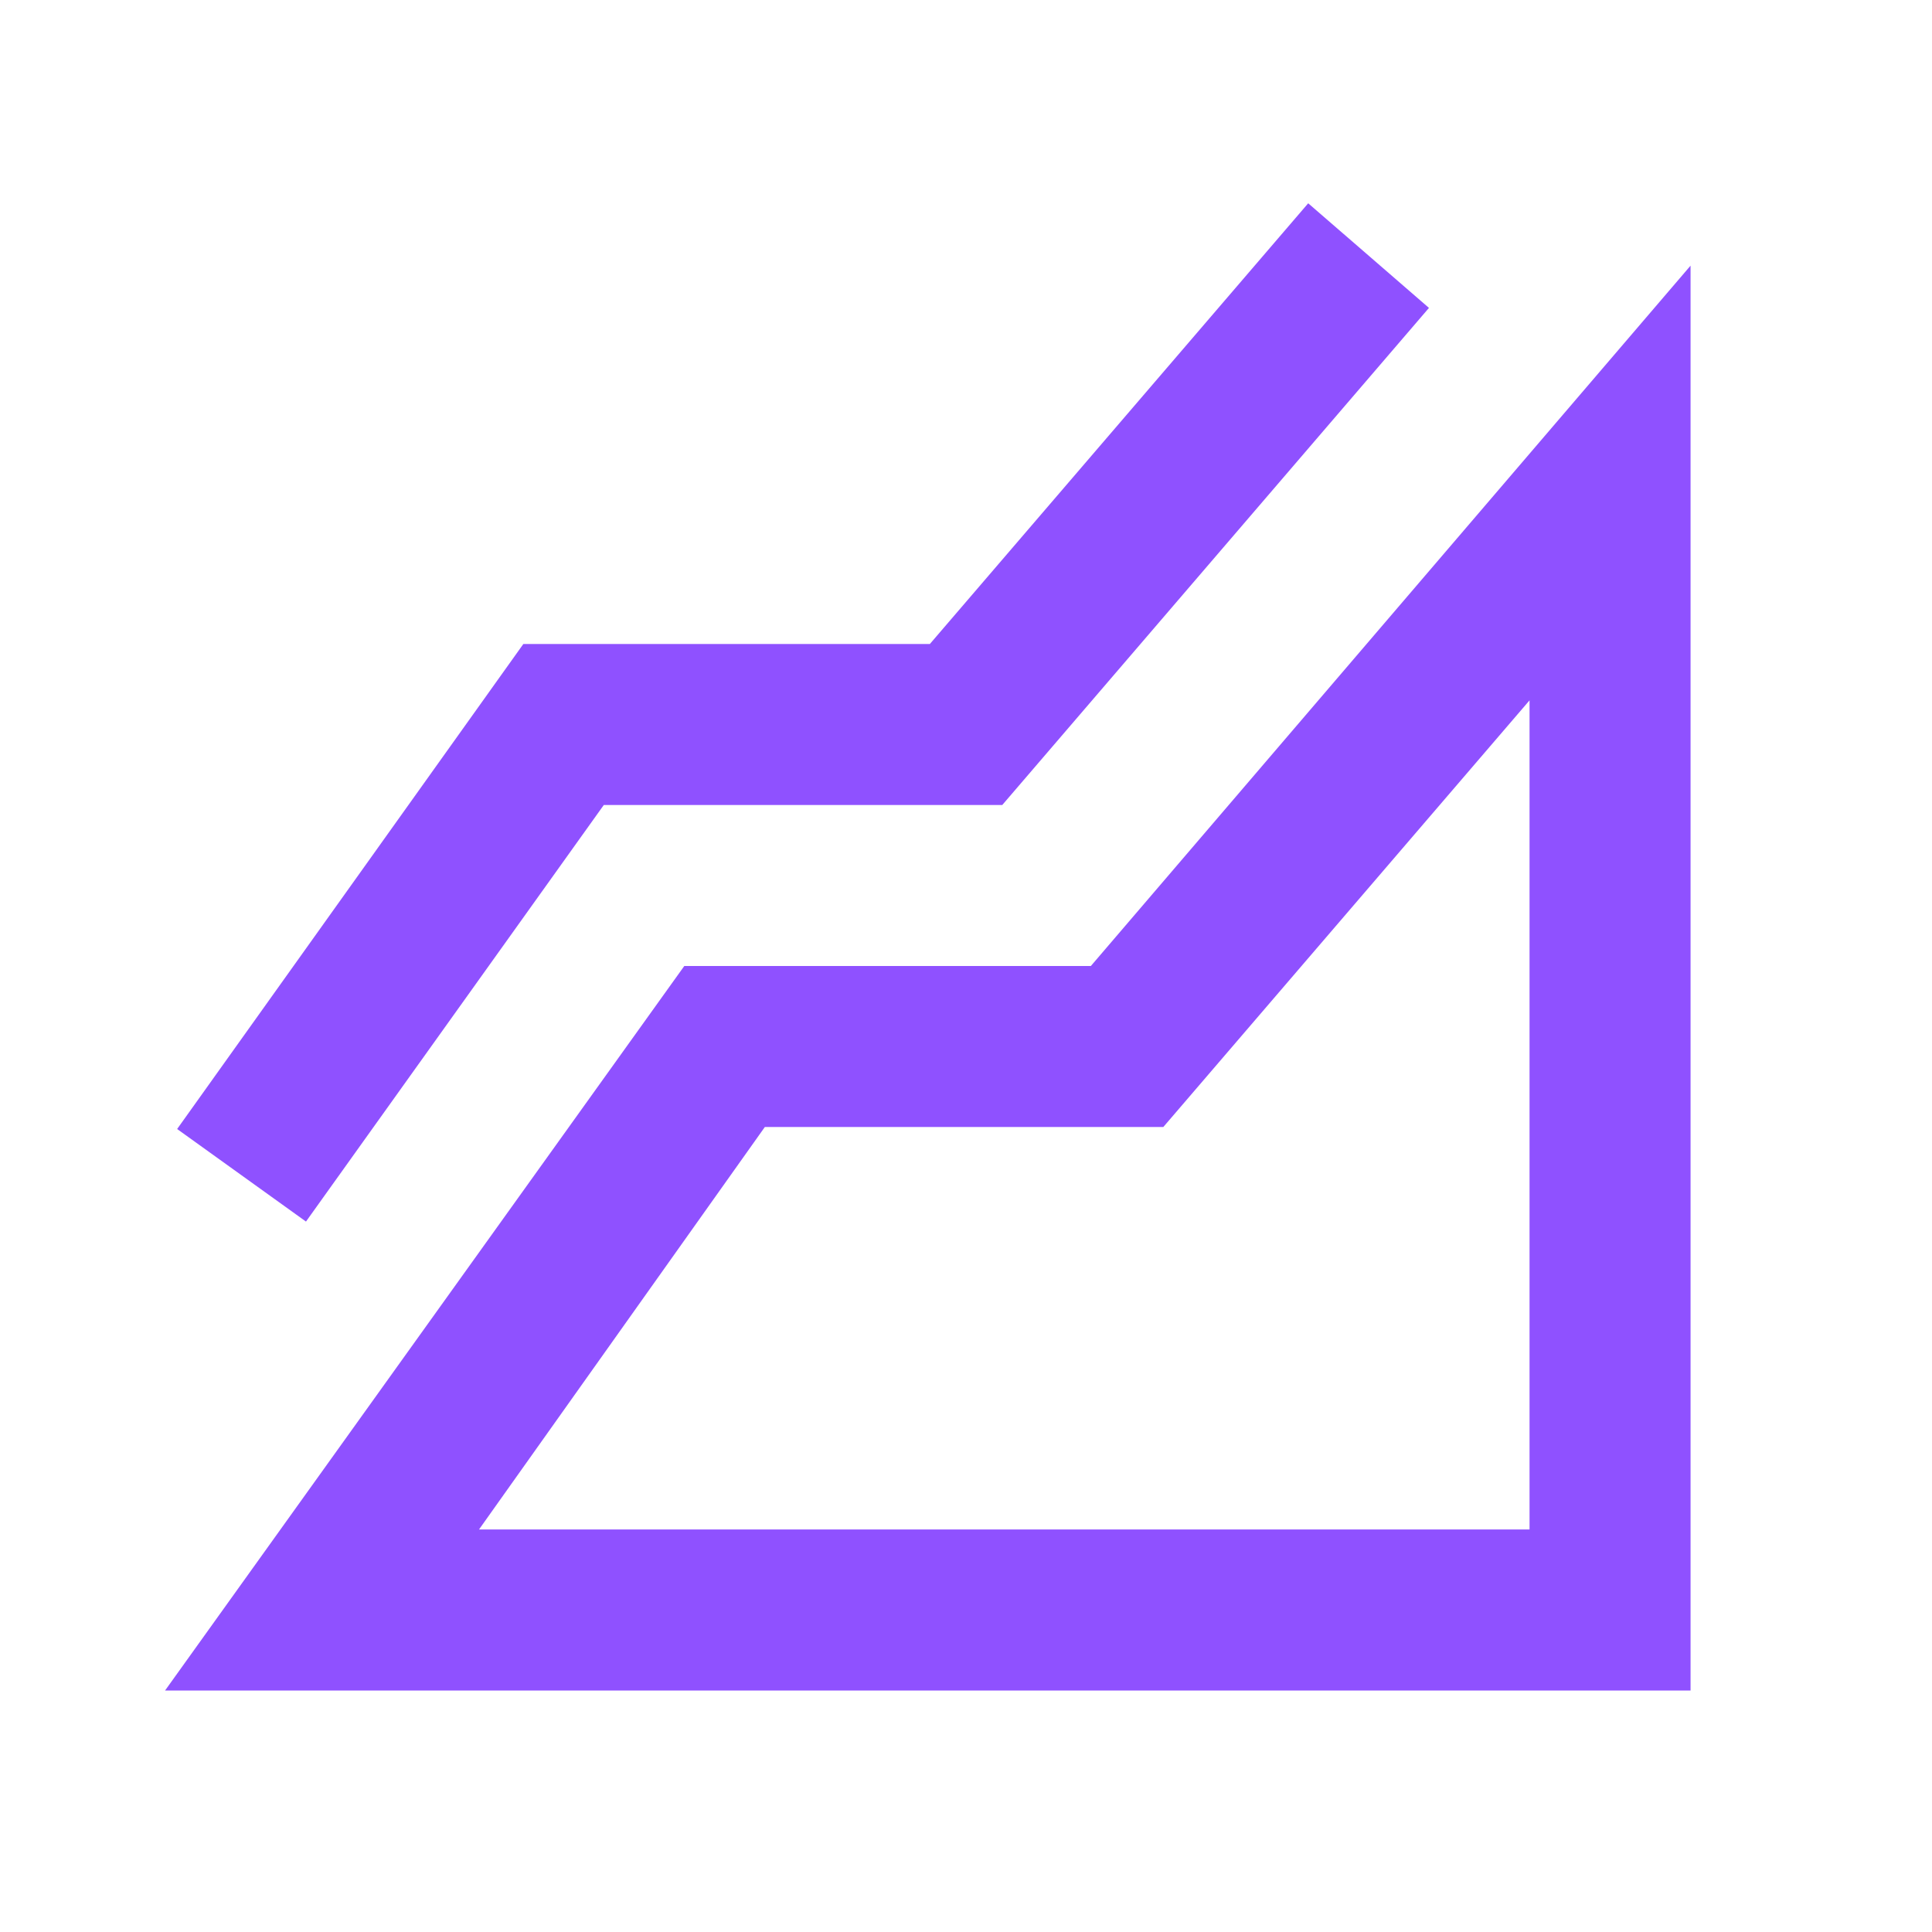 <?xml version="1.0" encoding="UTF-8"?> <svg xmlns="http://www.w3.org/2000/svg" width="32" height="32" viewBox="0 0 32 32" fill="none"><mask id="mask0_865_215" style="mask-type:alpha" maskUnits="userSpaceOnUse" x="0" y="0" width="32" height="32"><rect width="32" height="32" fill="#D9D9D9"></rect></mask><g mask="url(#mask0_865_215)"><path d="M2.734 28L11.334 16H18.068L28.001 4.4V28H2.734ZM5.068 20.233L2.934 18.7L8.668 10.667H15.401L21.668 3.367L23.668 5.1L16.601 13.333H10.001L5.068 20.233ZM7.934 25.333H25.334V11.6L19.268 18.667H12.668L7.934 25.333Z" fill="#8F51FF"></path></g></svg> 
